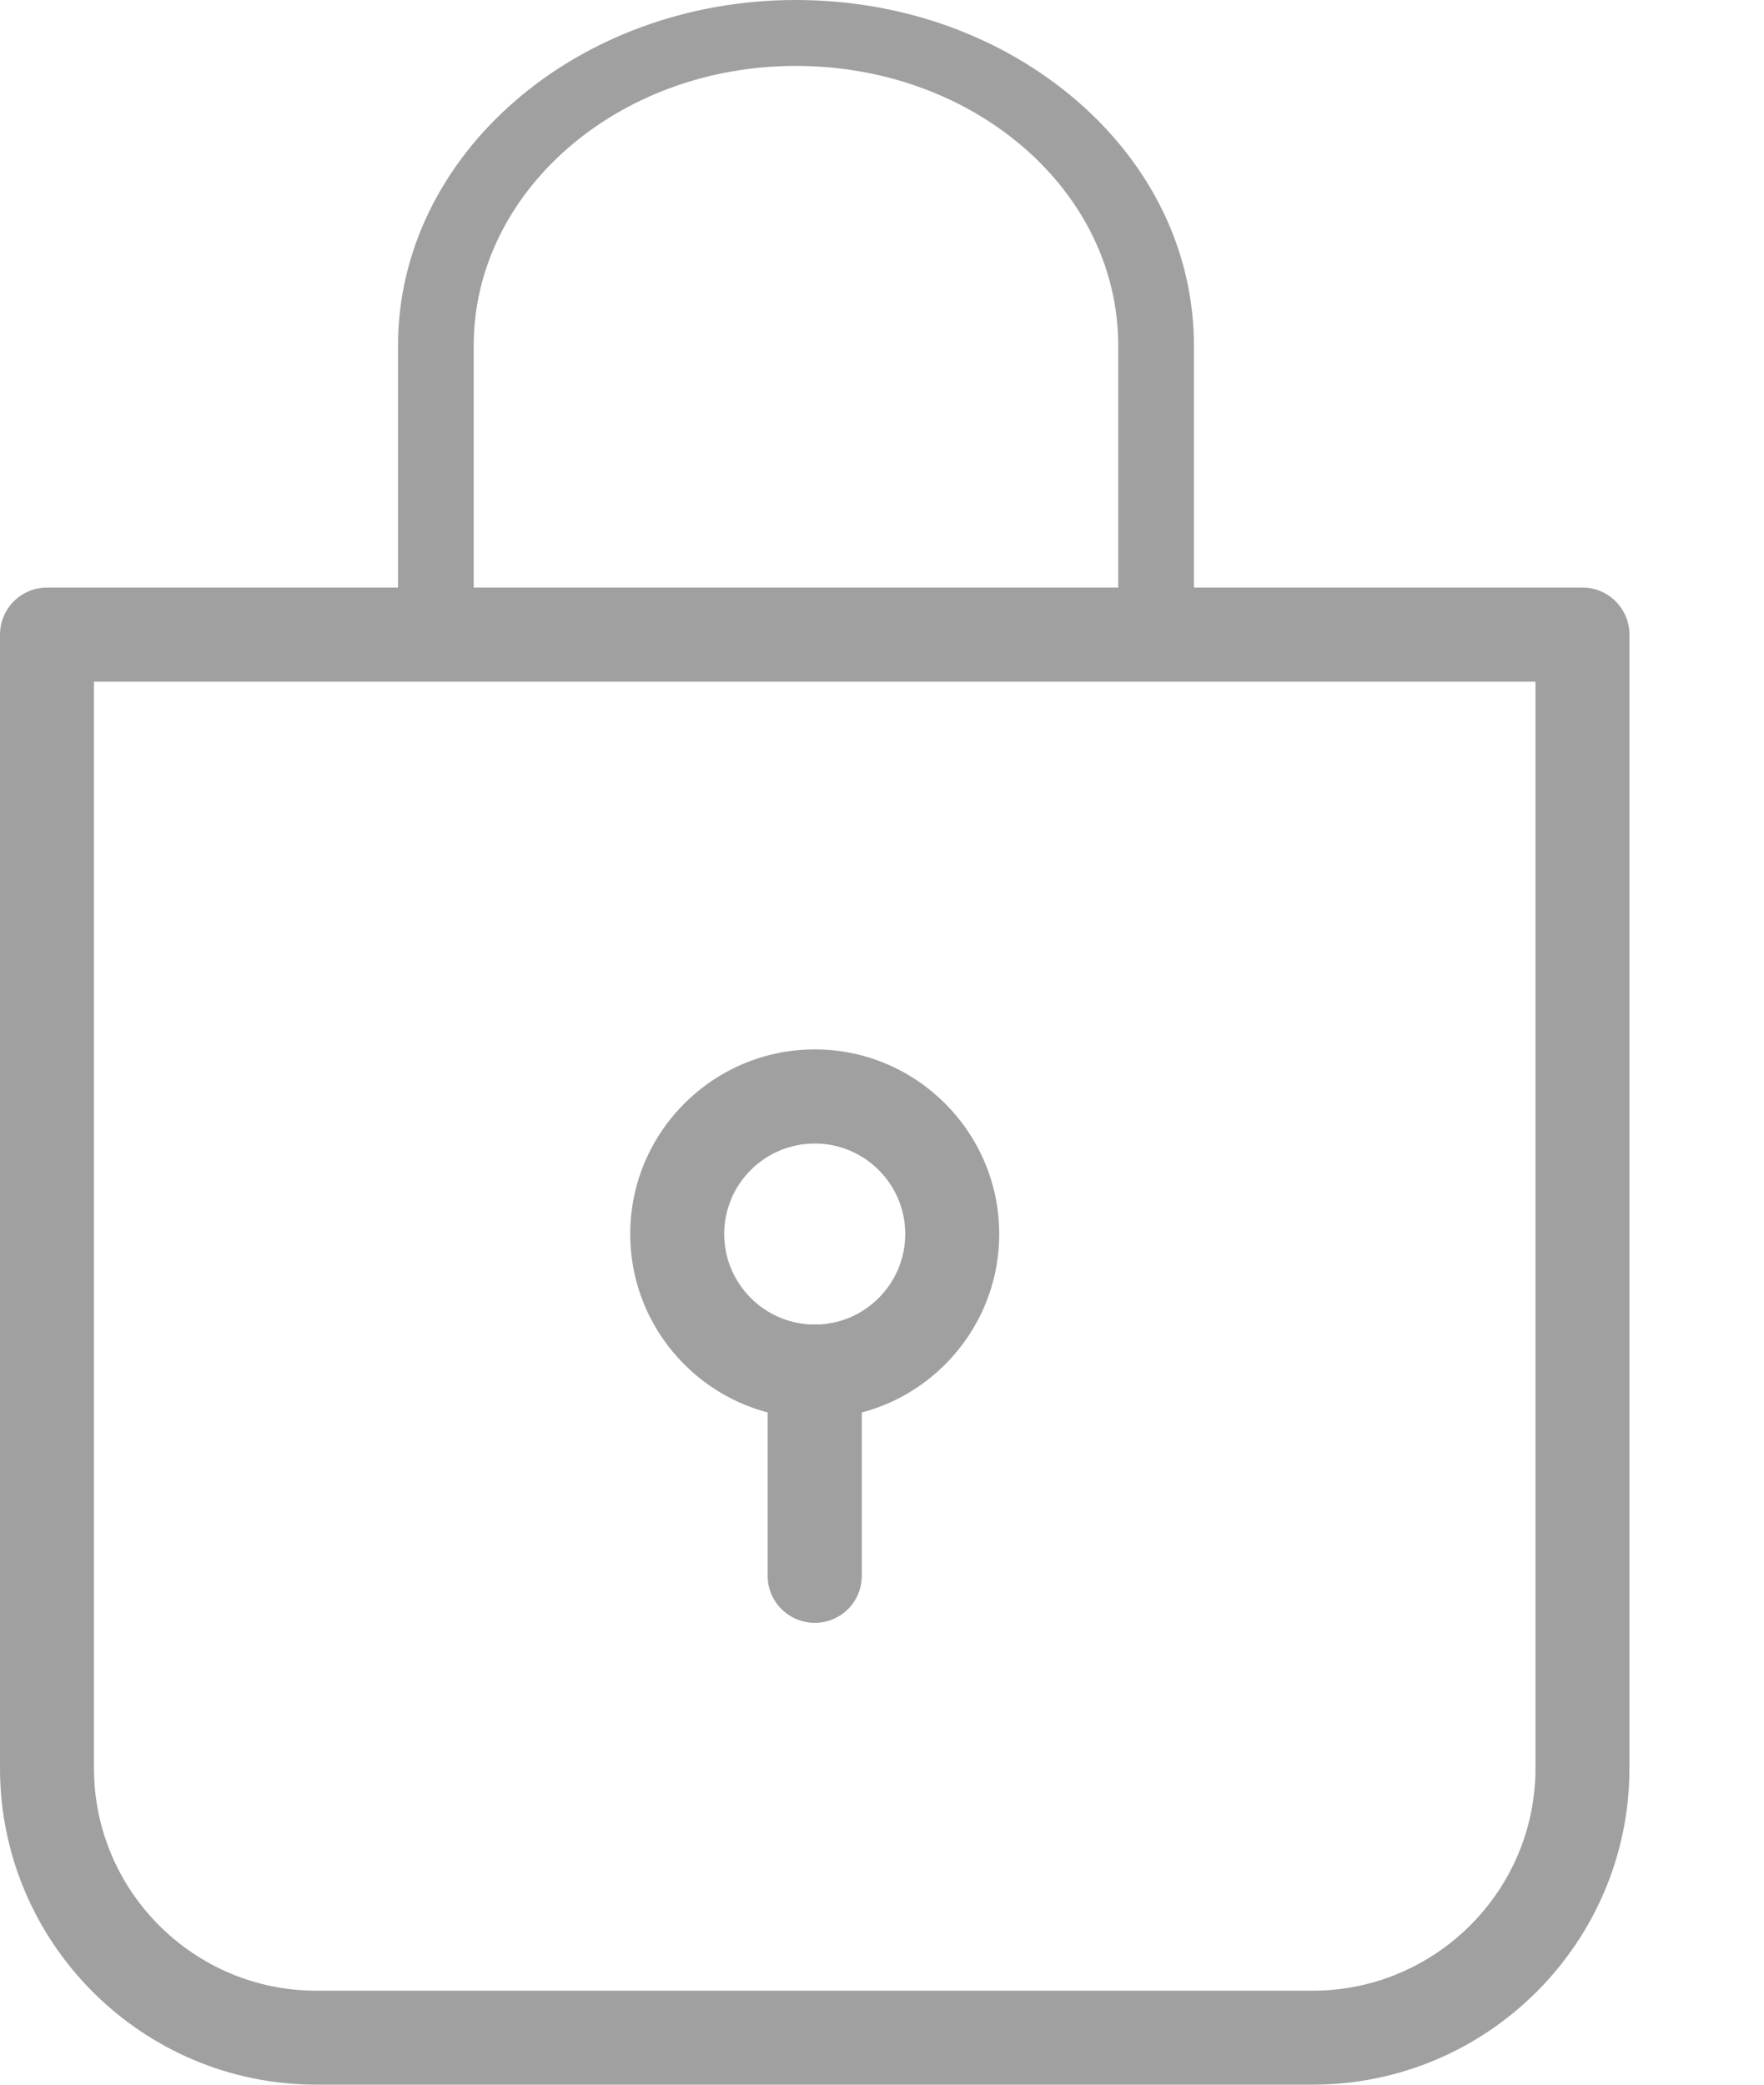 <svg width="11" height="13" viewBox="0 0 11 13" fill="none" xmlns="http://www.w3.org/2000/svg">
<path d="M7.209 4.136H2.718C2.587 4.136 2.482 4.044 2.482 3.931V2.155C2.482 0.967 3.595 0 4.962 0C5.624 0 6.247 0.224 6.717 0.63C7.187 1.037 7.445 1.579 7.445 2.155V3.931C7.445 4.044 7.34 4.136 7.209 4.136V4.136ZM2.954 3.726H6.973V2.155C6.973 1.689 6.764 1.25 6.384 0.92C6.004 0.592 5.499 0.411 4.962 0.411C3.855 0.411 2.954 1.193 2.954 2.155V3.726Z" fill="#A0A0A0"/>
<path d="M8.185 13H1.973C0.885 13 0 12.115 0 11.026V3.958C0 3.796 0.131 3.664 0.293 3.664H9.868C10.03 3.664 10.161 3.796 10.161 3.958V11.026C10.161 12.115 9.275 13 8.185 13V13ZM0.586 4.251V11.027C0.586 11.792 1.208 12.414 1.973 12.414H8.185C8.951 12.414 9.575 11.792 9.575 11.027V4.251H0.586Z" fill="#A0A0A0"/>
<path d="M5.081 8.846C4.446 8.846 3.93 8.33 3.93 7.695C3.93 7.061 4.446 6.544 5.081 6.544C5.715 6.544 6.231 7.061 6.231 7.695C6.231 8.33 5.715 8.846 5.081 8.846ZM5.081 7.131C4.769 7.131 4.516 7.384 4.516 7.695C4.516 8.006 4.769 8.26 5.081 8.26C5.392 8.26 5.645 8.006 5.645 7.695C5.645 7.384 5.392 7.131 5.081 7.131Z" fill="#A0A0A0"/>
<path d="M5.081 10.12C4.919 10.12 4.787 9.989 4.787 9.827V8.553C4.787 8.391 4.919 8.26 5.081 8.26C5.243 8.26 5.374 8.391 5.374 8.553V9.827C5.374 9.989 5.243 10.12 5.081 10.12Z" fill="#A0A0A0"/>
</svg>
